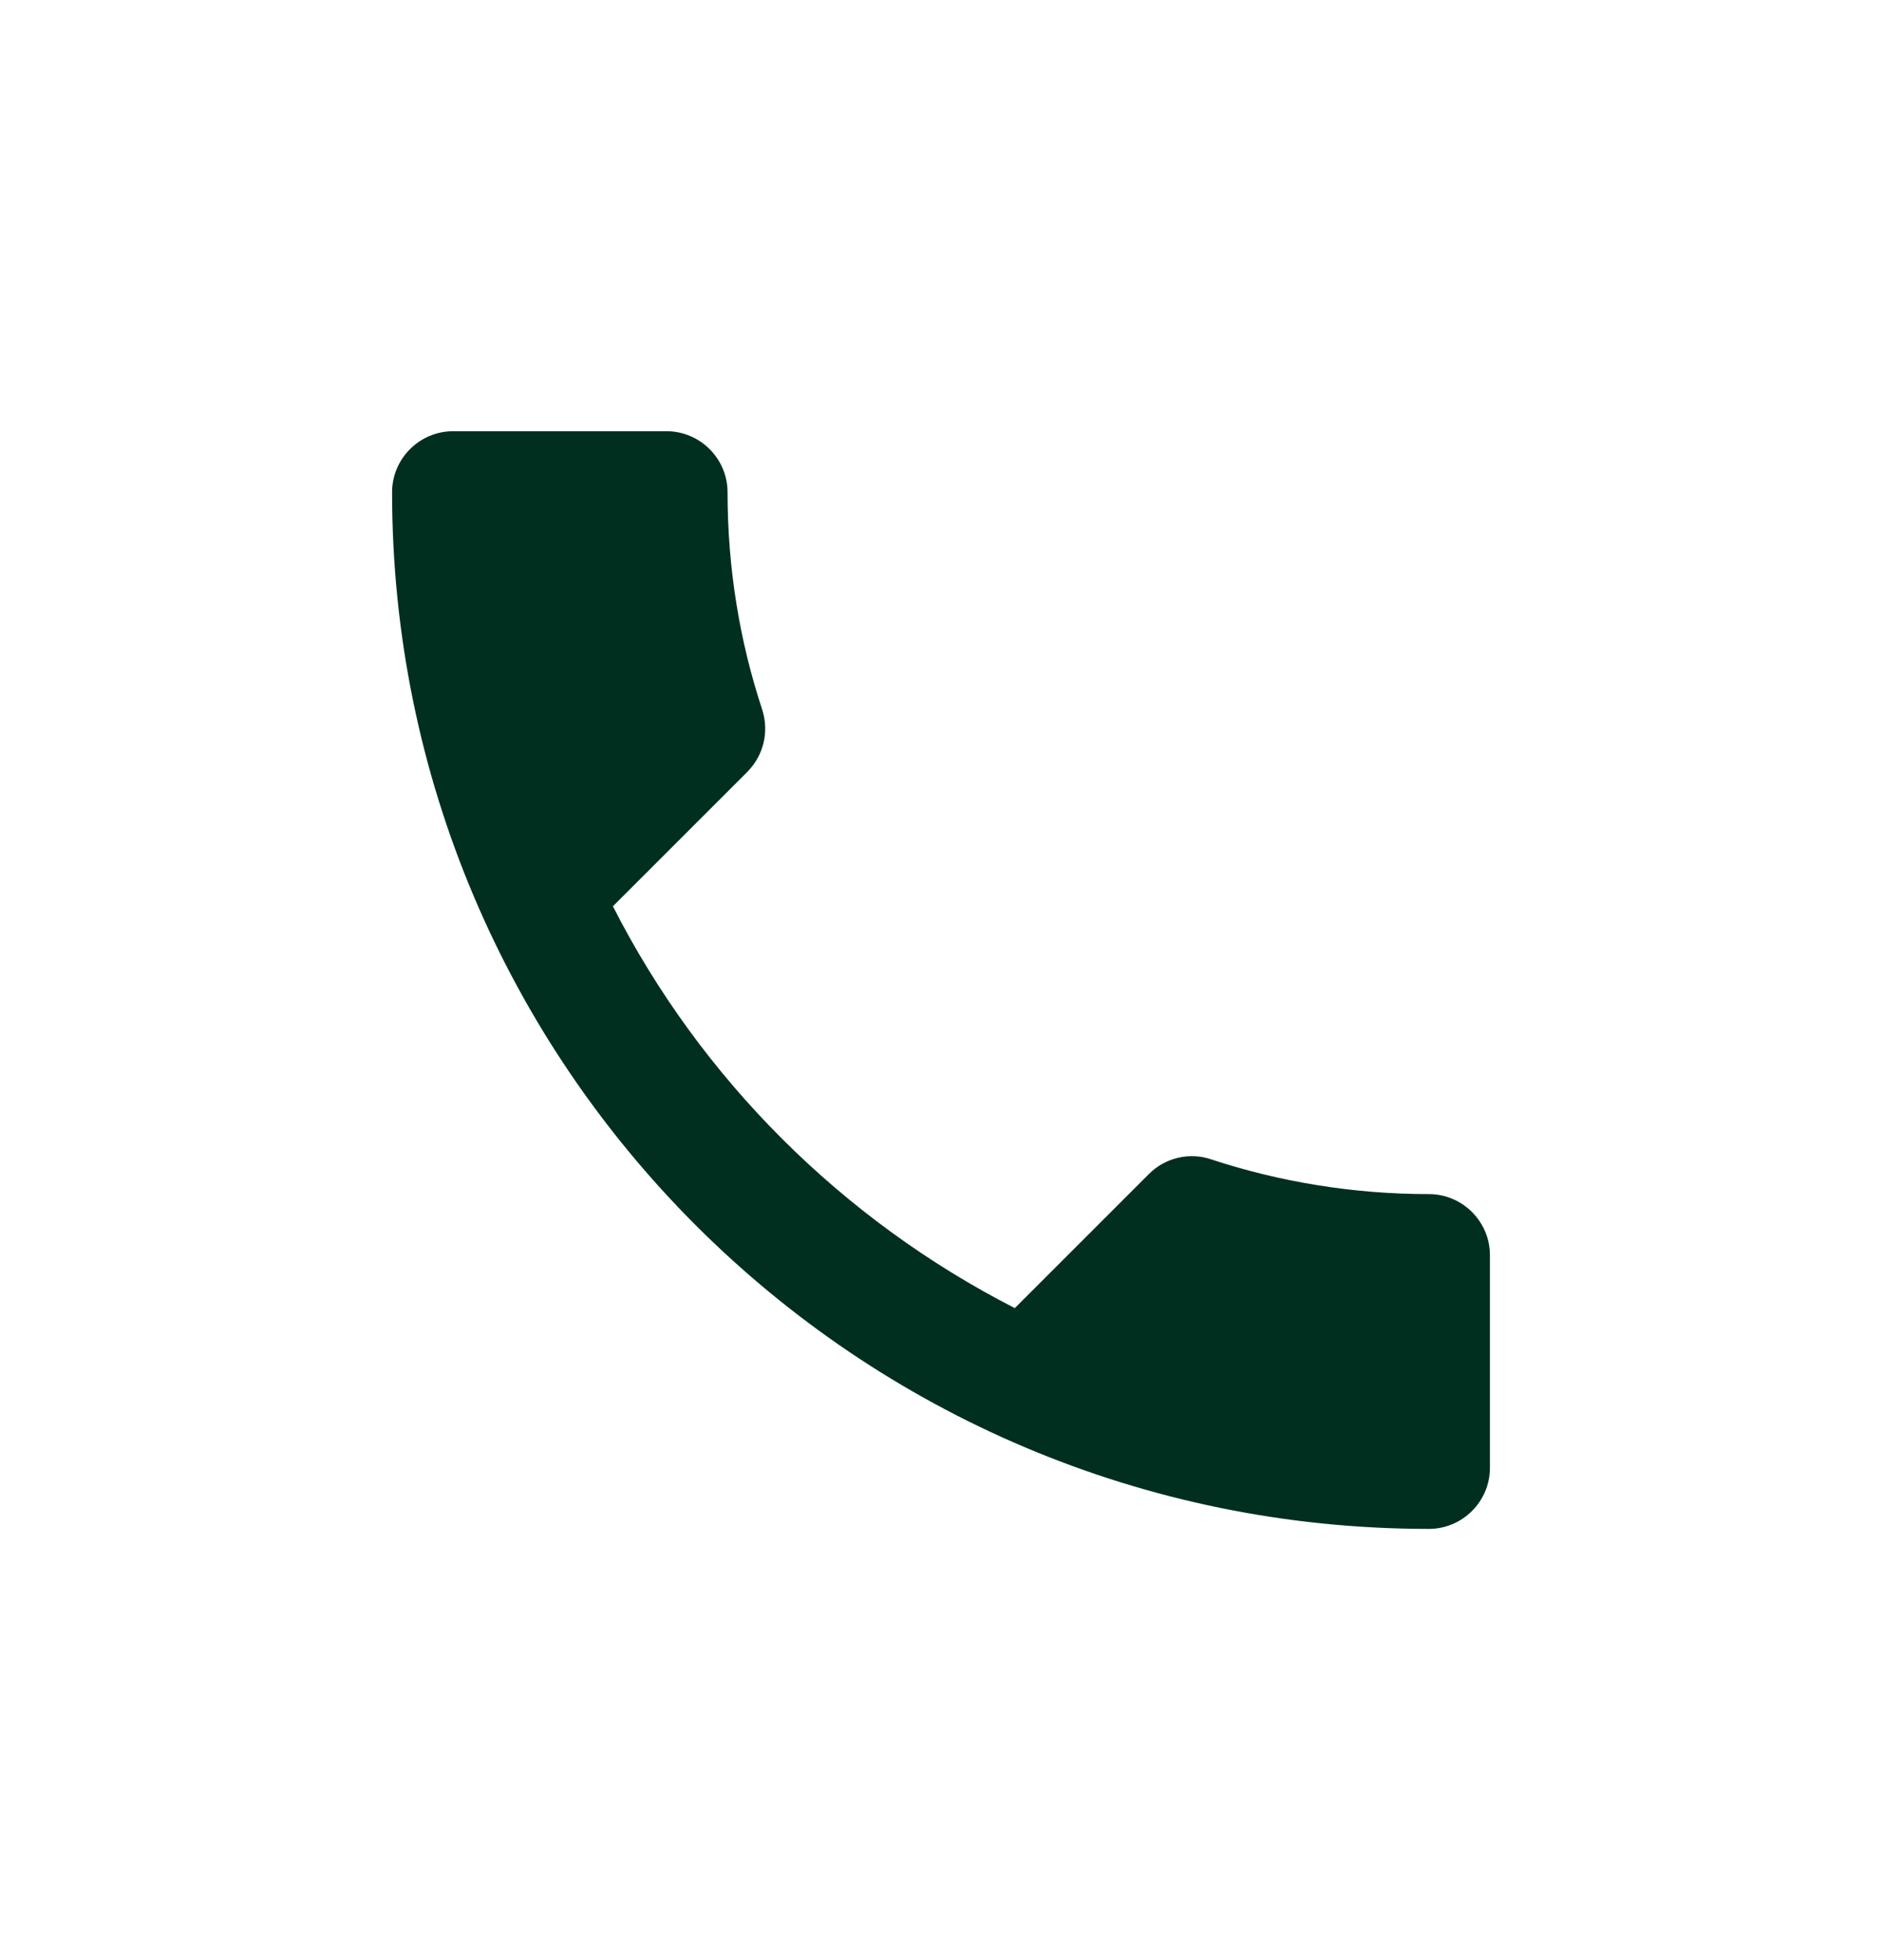 <svg width="24" height="25" viewBox="0 0 24 25" fill="none" xmlns="http://www.w3.org/2000/svg">
<path d="M7.816 11.559C8.936 13.76 10.74 15.557 12.941 16.684L14.652 14.973C14.862 14.763 15.173 14.693 15.446 14.787C16.317 15.074 17.258 15.23 18.222 15.23C18.65 15.23 19 15.58 19 16.008V18.722C19 19.15 18.65 19.5 18.222 19.5C10.919 19.5 5 13.581 5 6.278C5 5.85 5.35 5.5 5.778 5.5H8.5C8.928 5.5 9.278 5.85 9.278 6.278C9.278 7.25 9.433 8.183 9.721 9.054C9.807 9.327 9.744 9.63 9.527 9.848L7.816 11.559Z" fill="#002f1f"/>
</svg>
